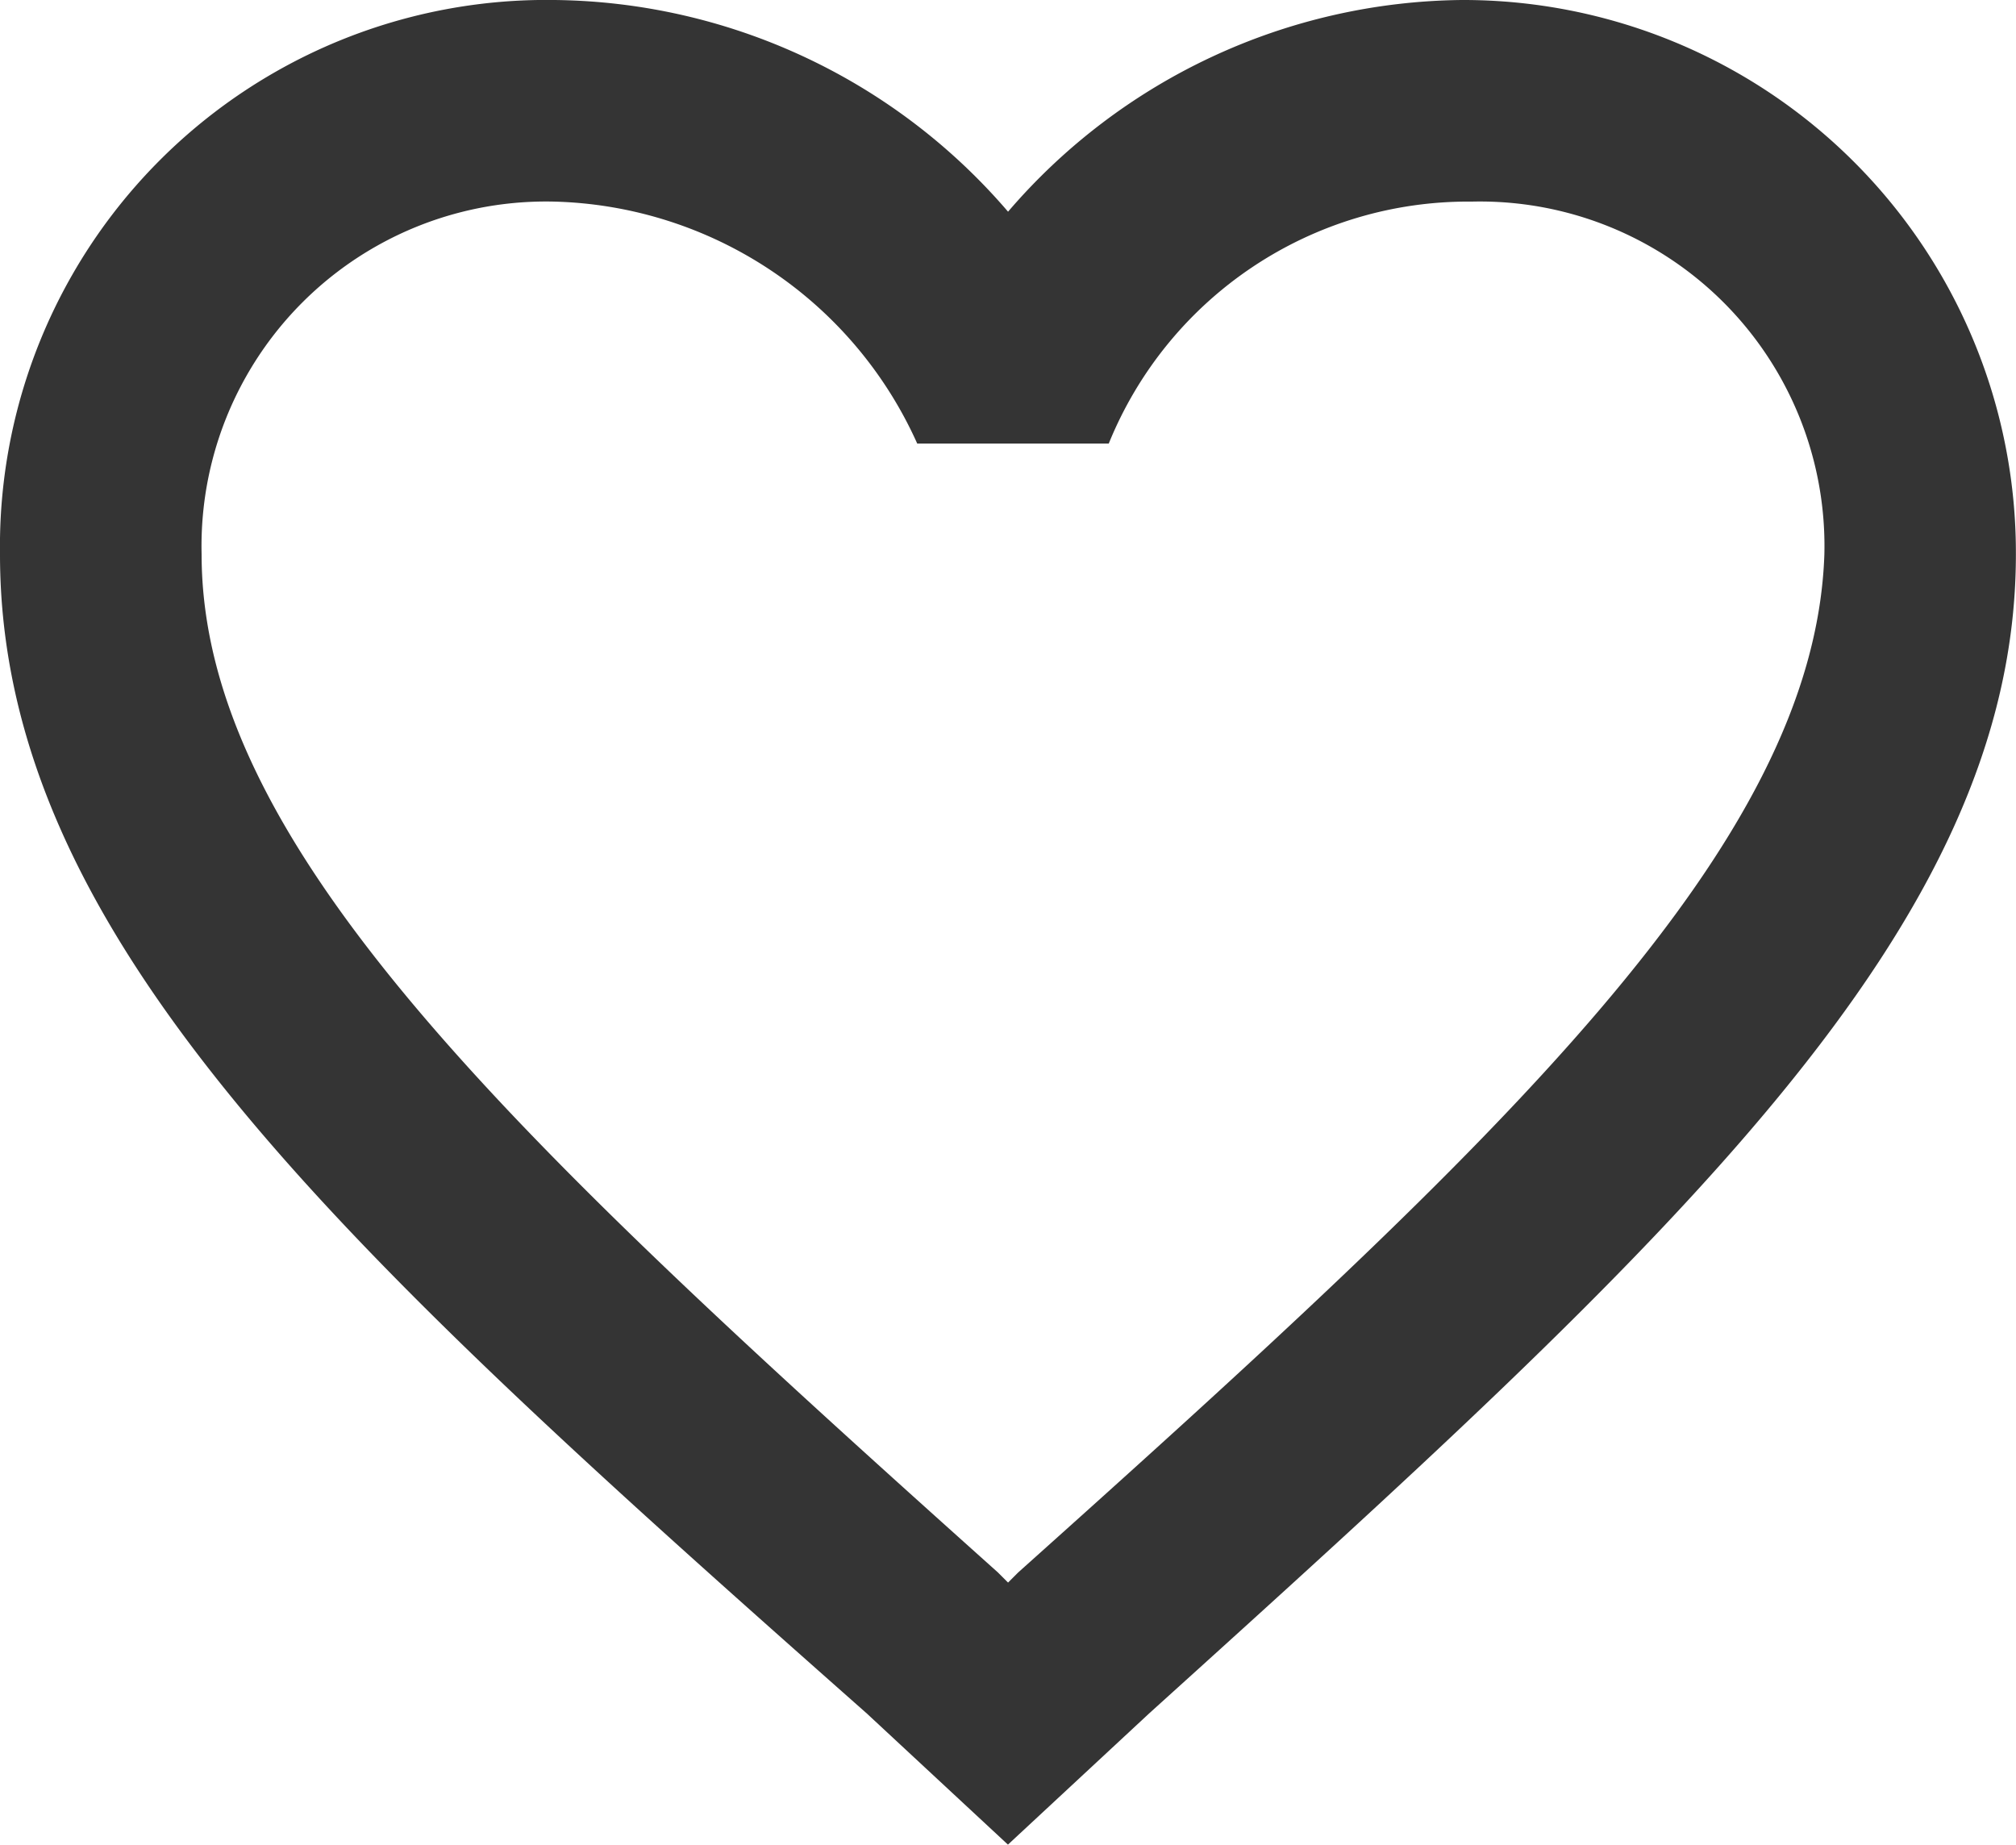 <svg xmlns="http://www.w3.org/2000/svg" width="18.579" height="17" viewBox="0 0 18.579 17">
    <defs>
        <style>
            .cls-1{fill:none}.cls-2{clip-path:url(#clip-path)}.cls-3{fill:#343434}
        </style>
        <clipPath id="clip-path">
            <path d="M0 0h18.579v17H0z" class="cls-1"/>
        </clipPath>
    </defs>
    <g id="favori_icon" class="cls-2" data-name="favori icon">
        <path id="Path_2085" d="M154.383 16.792l-.093.093-.093-.093c-4.459-3.995-7.339-6.689-7.339-9.383a3.175 3.175 0 0 1 3.251-3.251 3.773 3.773 0 0 1 3.344 2.23h1.765a3.573 3.573 0 0 1 3.344-2.23 3.175 3.175 0 0 1 3.251 3.251c-.092 2.691-2.971 5.391-7.43 9.383zM158.47 2.3a5.583 5.583 0 0 0-4.18 1.951 5.583 5.583 0 0 0-4.18-1.951A5.037 5.037 0 0 0 145 7.409c0 3.53 3.158 6.41 7.989 10.683l1.3 1.208 1.3-1.208c4.831-4.366 7.989-7.246 7.989-10.683A5.094 5.094 0 0 0 158.47 2.3z" class="cls-3" data-name="Path 2085" transform="translate(-145 -2.3)"/>
    </g>
</svg>

